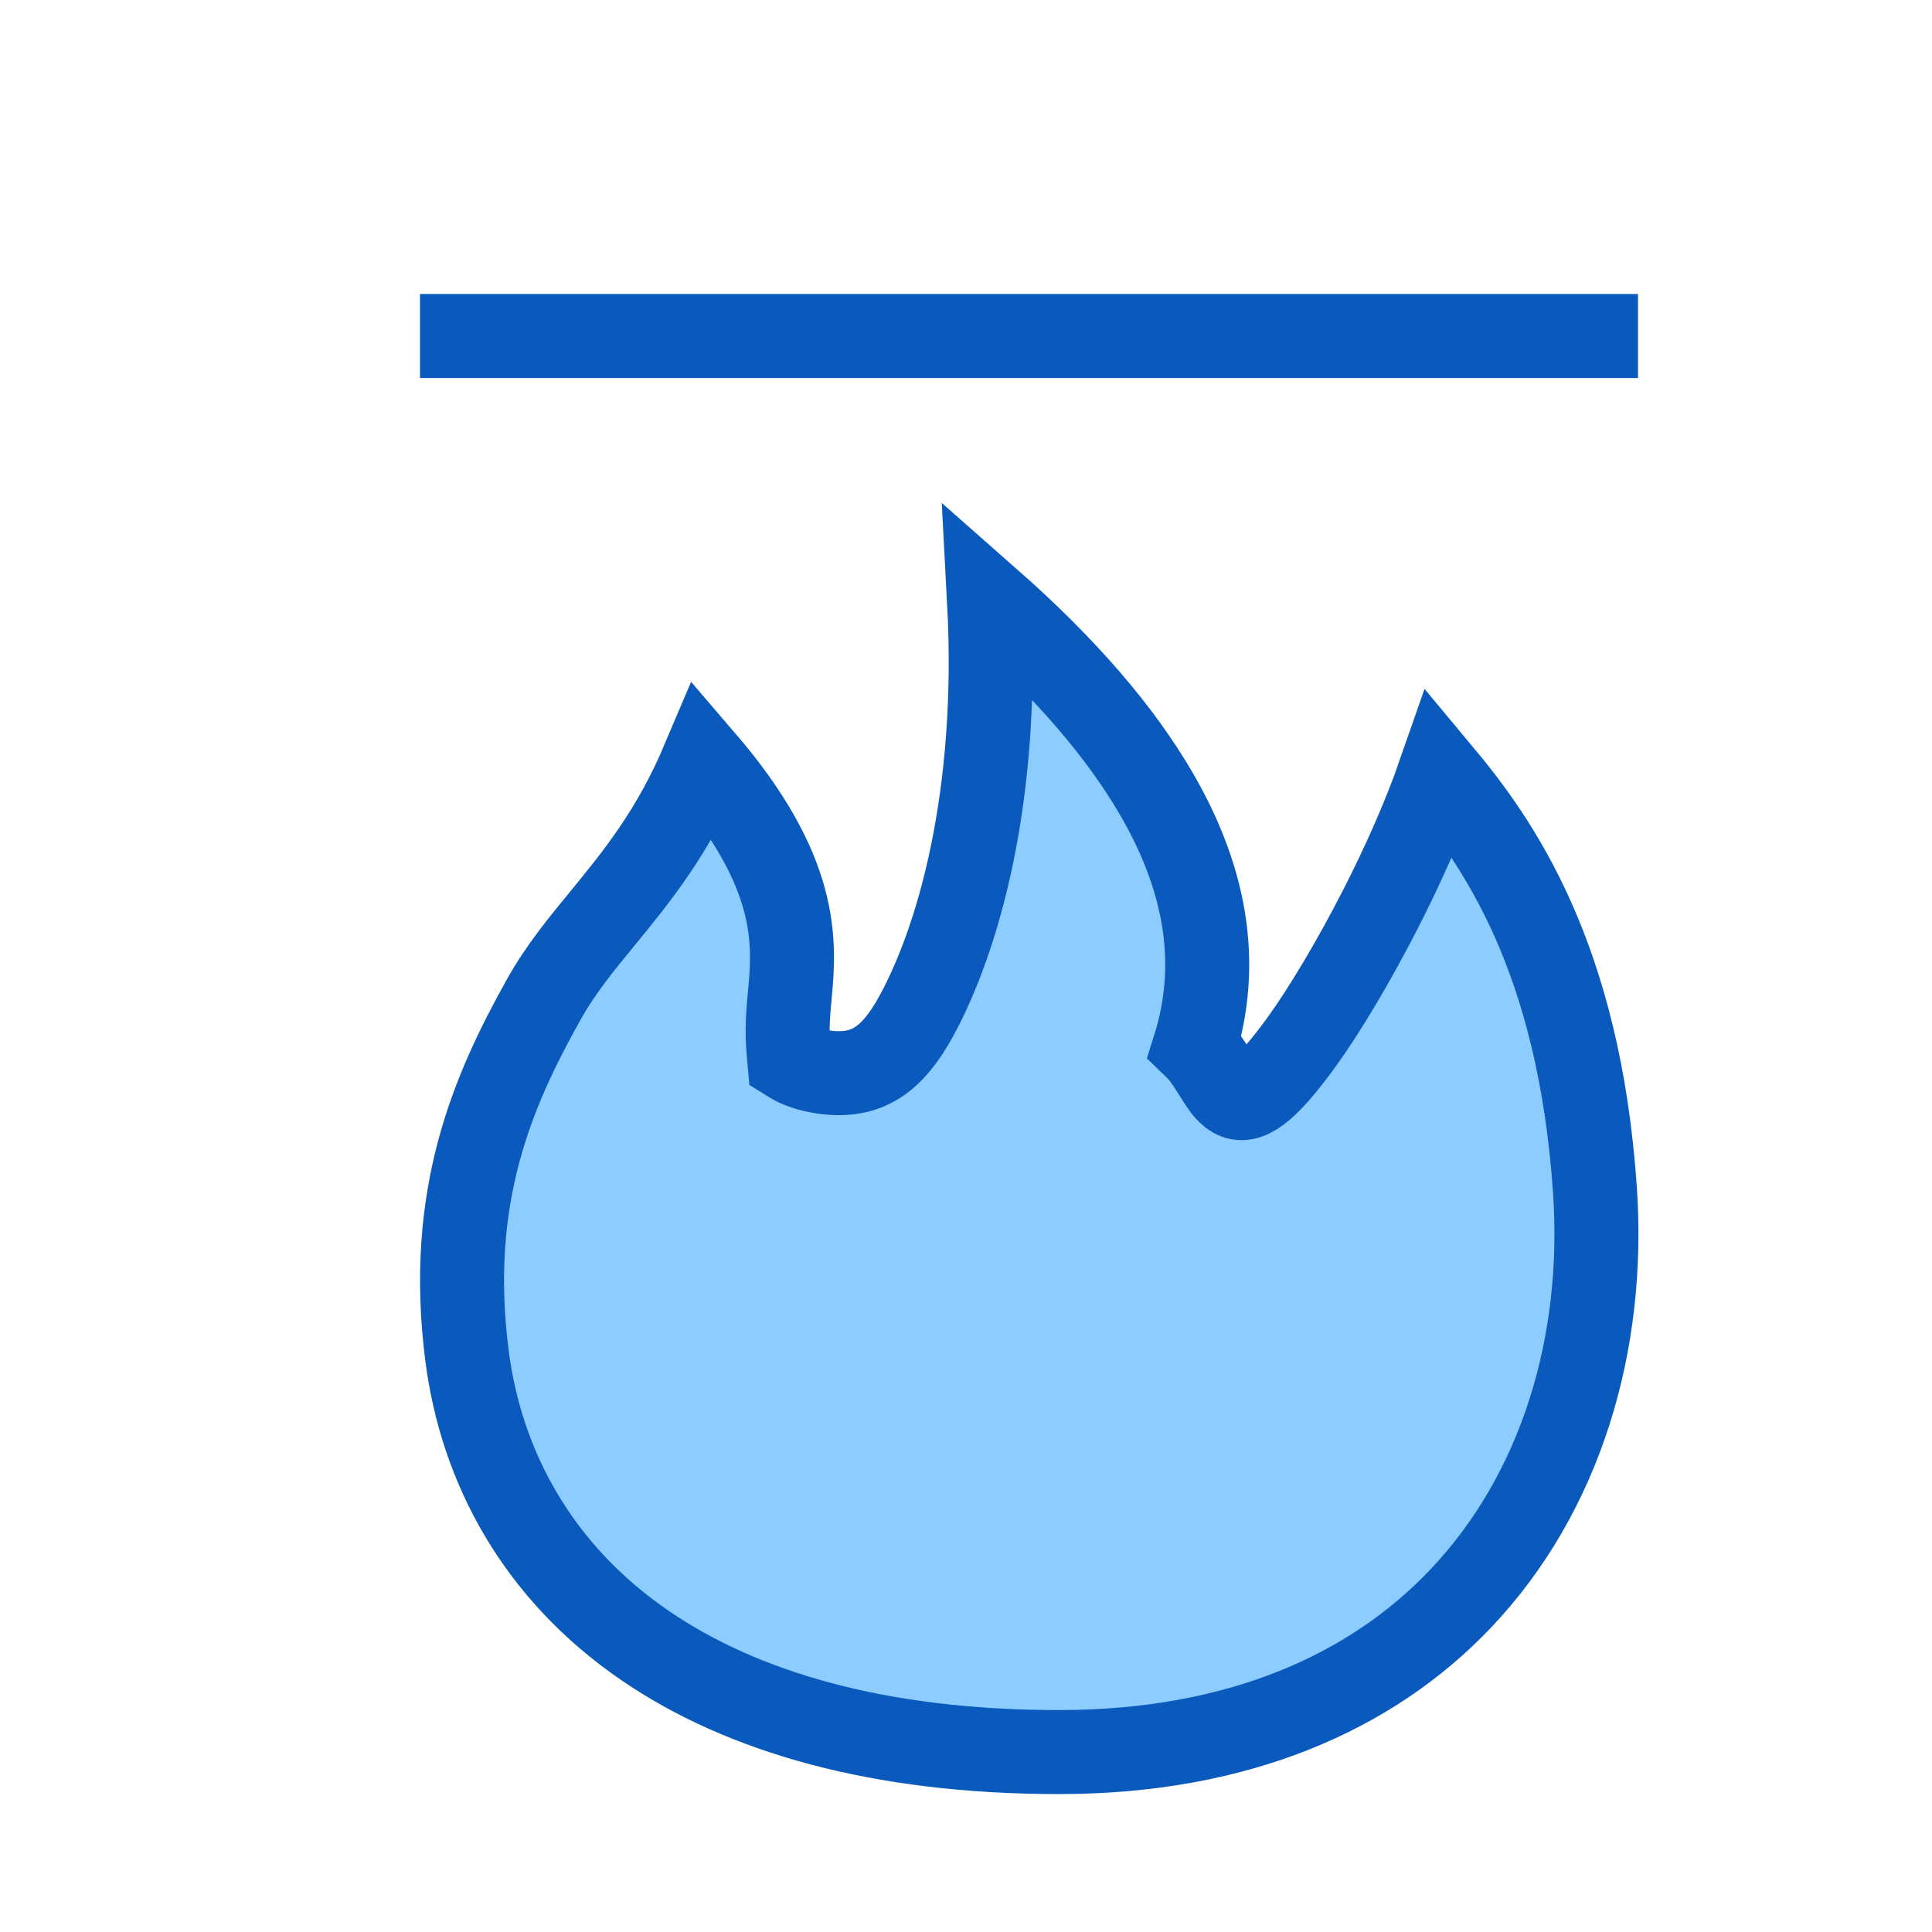 <?xml version="1.0" encoding="UTF-8"?>
<svg width="46px" height="46px" viewBox="0 0 46 46" version="1.1" xmlns="http://www.w3.org/2000/svg" xmlns:xlink="http://www.w3.org/1999/xlink">
    <!-- Generator: Sketch 63.1 (92452) - https://sketch.com -->
    <title>智能视频_3灾害报警</title>
    <desc>Created with Sketch.</desc>
    <g id="智能视频_3灾害报警" stroke="none" stroke-width="1" fill="none" fill-rule="evenodd">
        <path d="M34.282,18.399 C33.91,19.469 33.402,20.605 32.869,21.646 C32.211,22.932 31.519,24.073 31.025,24.761 C29.201,27.3 29.299,25.73 28.446,24.908 C28.506,24.717 28.557,24.523 28.599,24.325 C28.966,22.606 28.638,20.811 27.544,18.92 C26.683,17.433 25.364,15.897 23.549,14.299 C23.676,16.67 23.483,18.689 23.148,20.322 C22.798,22.03 22.288,23.33 21.817,24.19 C21.249,25.228 20.643,25.669 19.614,25.525 C19.286,25.479 19.017,25.388 18.793,25.248 C18.77,24.997 18.753,24.76 18.753,24.534 C18.753,24.26 18.778,23.969 18.808,23.657 C18.925,22.413 19.02,20.755 16.747,18.109 C16.028,19.807 15.17,20.86 14.344,21.868 C13.841,22.482 13.349,23.074 12.928,23.83 C11.736,25.973 10.634,28.48 11.118,32.27 C11.459,34.942 12.813,37.439 15.364,39.183 C17.668,40.759 20.917,41.716 25.216,41.716 C29.46,41.716 32.641,40.306 34.765,38.075 C37.186,35.532 38.222,31.957 37.975,28.336 C37.595,22.766 35.65,20.037 34.282,18.399 Z" id="椭圆形" stroke="#0A5ABD" stroke-width="2" fill="#8DCCFF"></path>
        <rect id="矩形" stroke="#0A5ABD" fill="#D8D8D8" x="10.5" y="7.5" width="28" height="1"></rect>
    </g>
</svg>